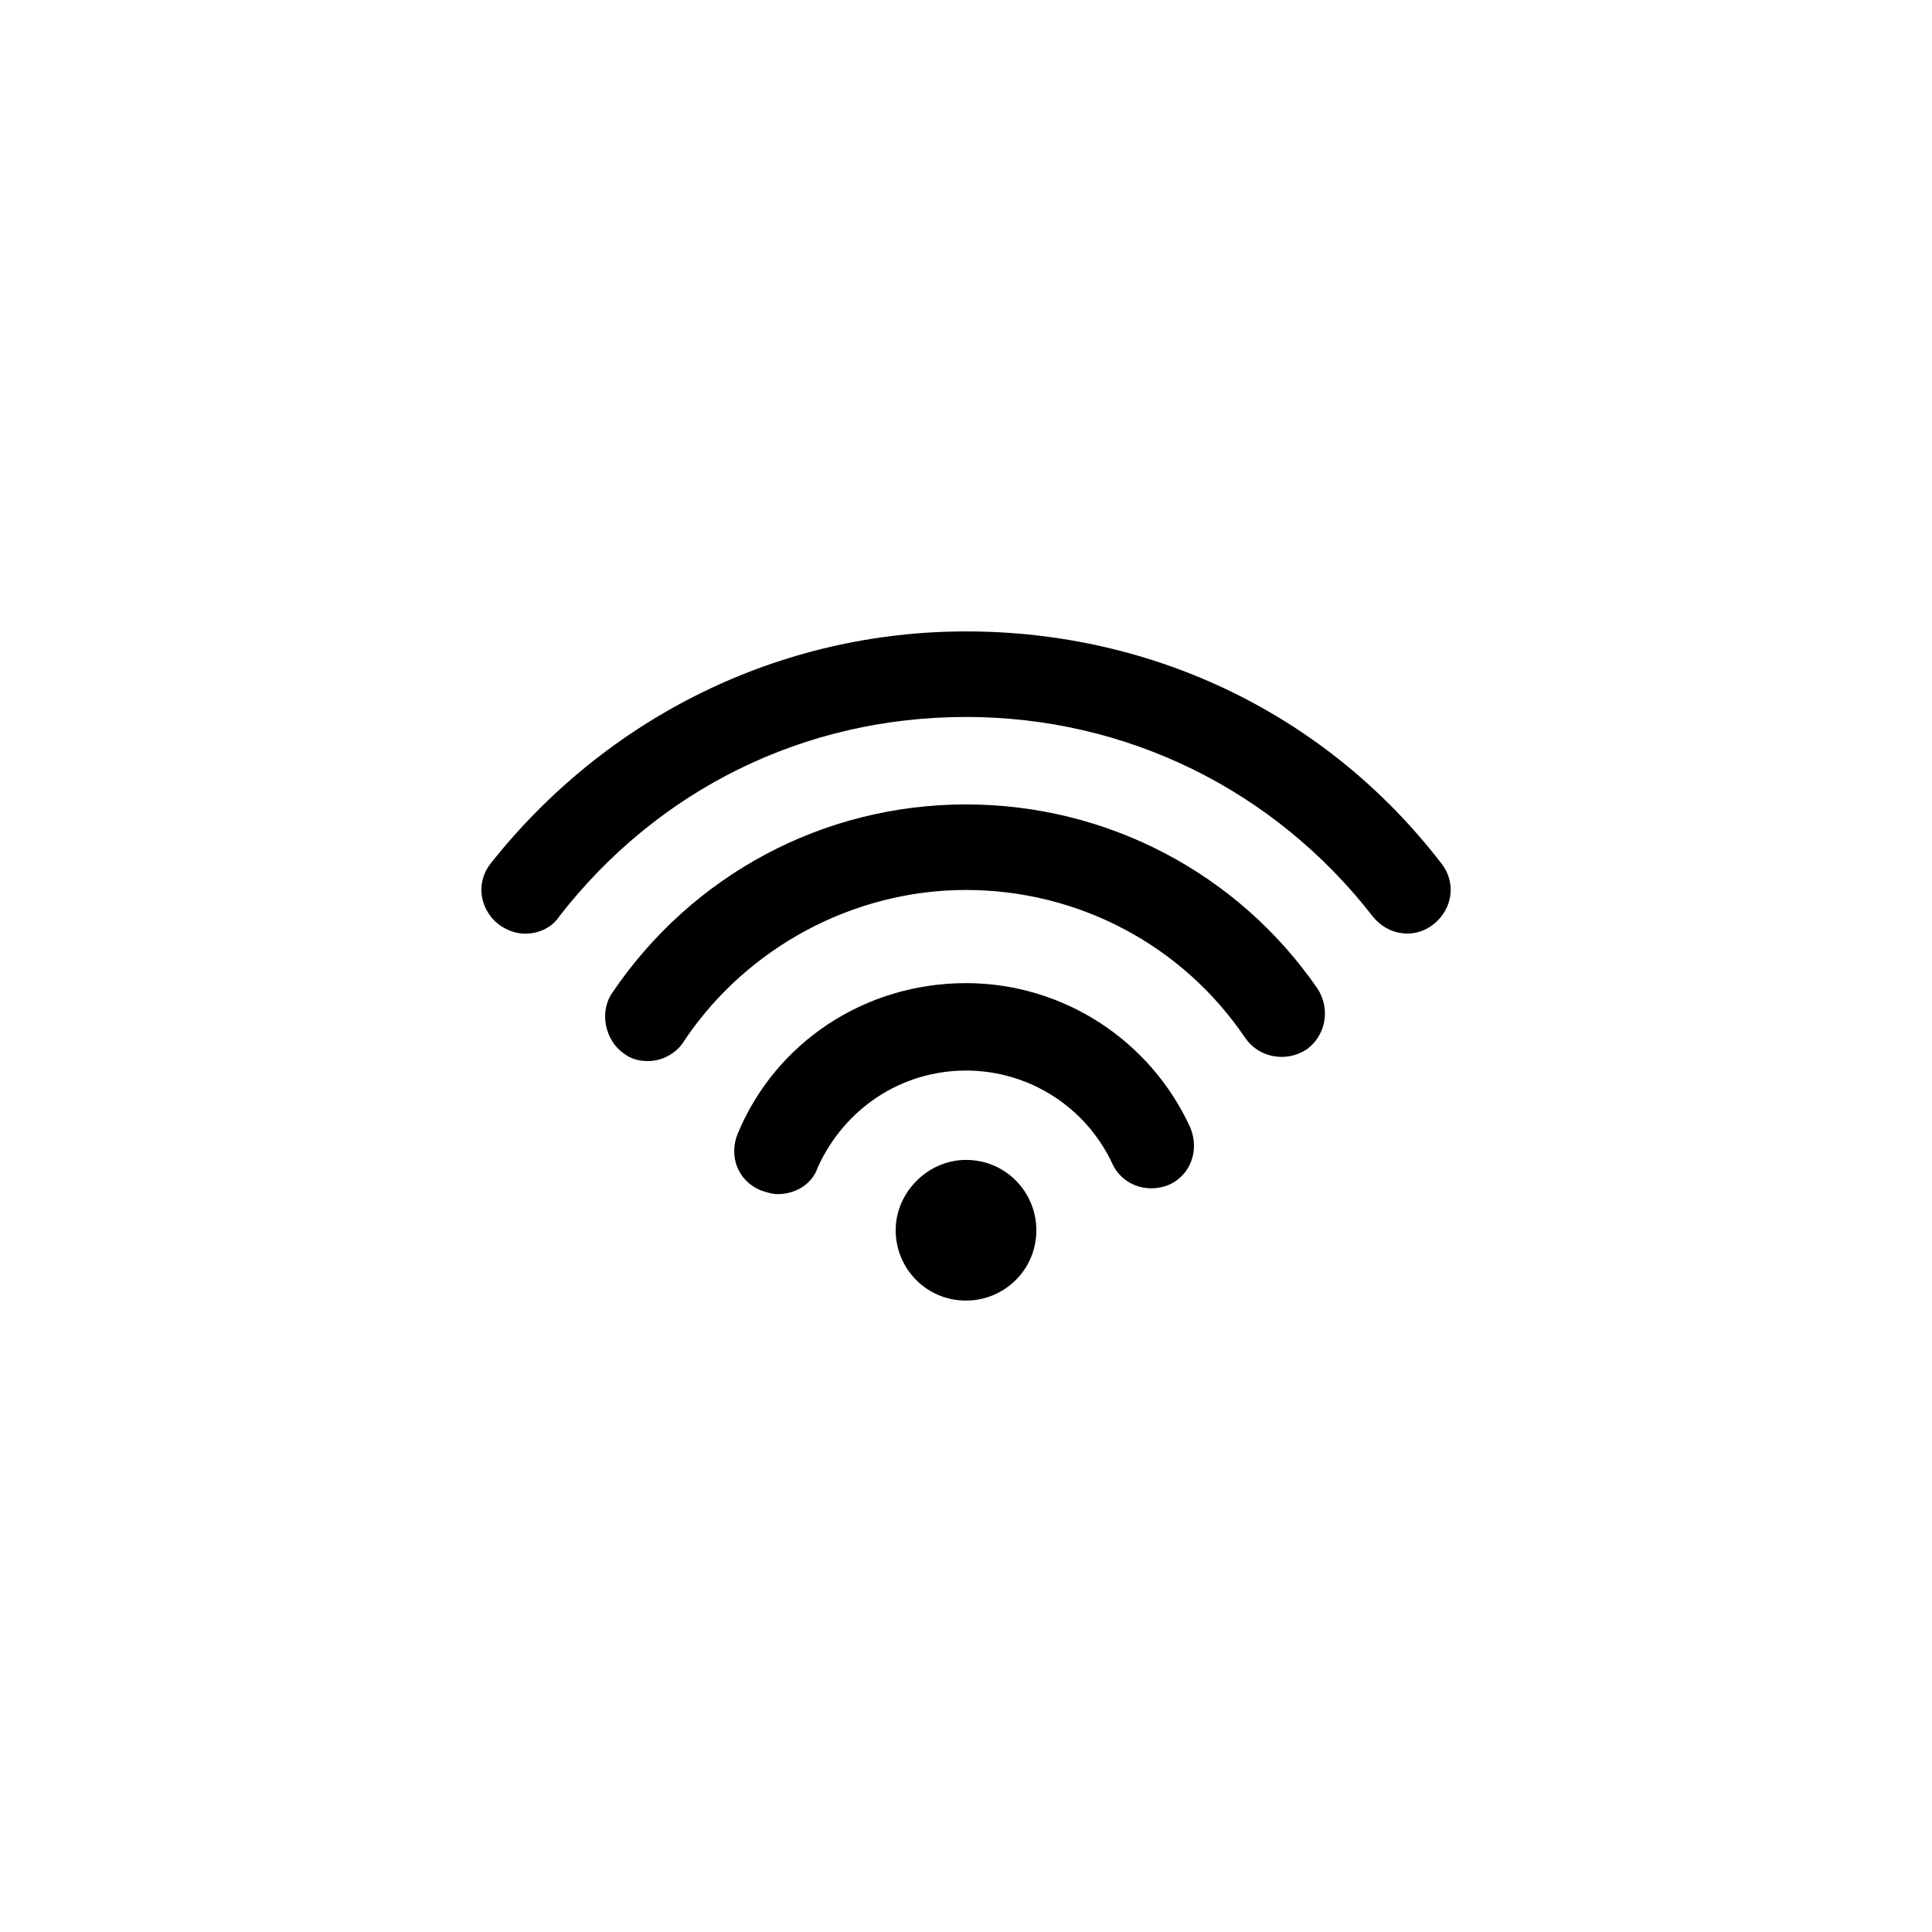 <?xml version="1.0" encoding="UTF-8"?>
<!-- The Best Svg Icon site in the world: iconSvg.co, Visit us! https://iconsvg.co -->
<svg fill="#000000" width="800px" height="800px" version="1.1" viewBox="144 144 512 512" xmlns="http://www.w3.org/2000/svg">
 <path d="m350.12 460.46c-1.512 0-3.023-0.504-4.535-1.008-6.047-2.519-8.566-9.07-6.047-15.113 10.078-24.184 33.754-39.801 60.457-39.801 25.695 0 48.871 15.113 59.449 38.289 2.519 6.047 0 12.594-5.543 15.113-6.047 2.519-12.594 0-15.113-5.543-7.055-15.113-22.168-24.688-38.793-24.688-17.129 0-32.242 10.078-39.297 25.695-1.508 4.535-6.043 7.055-10.578 7.055zm-24.688-40.809c16.625-24.688 44.84-39.801 74.562-39.801 29.727 0 57.434 14.609 74.059 39.297 3.527 5.039 10.578 6.551 16.121 3.023 5.039-3.527 6.551-10.578 3.023-16.121-21.16-30.73-55.922-48.871-93.203-48.871-37.785 0-72.547 18.641-93.707 49.879-3.527 5.039-2.016 12.594 3.023 16.121 2.016 1.512 4.031 2.016 6.551 2.016 3.527-0.004 7.555-2.019 9.57-5.543zm-33.25-32.75c26.199-33.754 64.992-52.898 107.82-52.898 42.32 0 81.617 19.145 107.82 52.898 4.031 5.039 11.082 6.047 16.121 2.016s6.047-11.082 2.016-16.121c-30.23-39.297-76.074-61.465-125.95-61.465-49.375 0-95.219 22.672-125.95 61.465-4.031 5.039-3.023 12.09 2.016 16.121 2.016 1.512 4.535 2.519 7.055 2.519 3.523 0 7.051-1.512 9.066-4.535zm126.46 83.129c0 10.578-8.566 18.641-18.641 18.641-10.578 0-18.641-8.566-18.641-18.641 0-10.078 8.566-18.641 18.641-18.641 10.578 0 18.641 8.566 18.641 18.641z"/>
</svg>